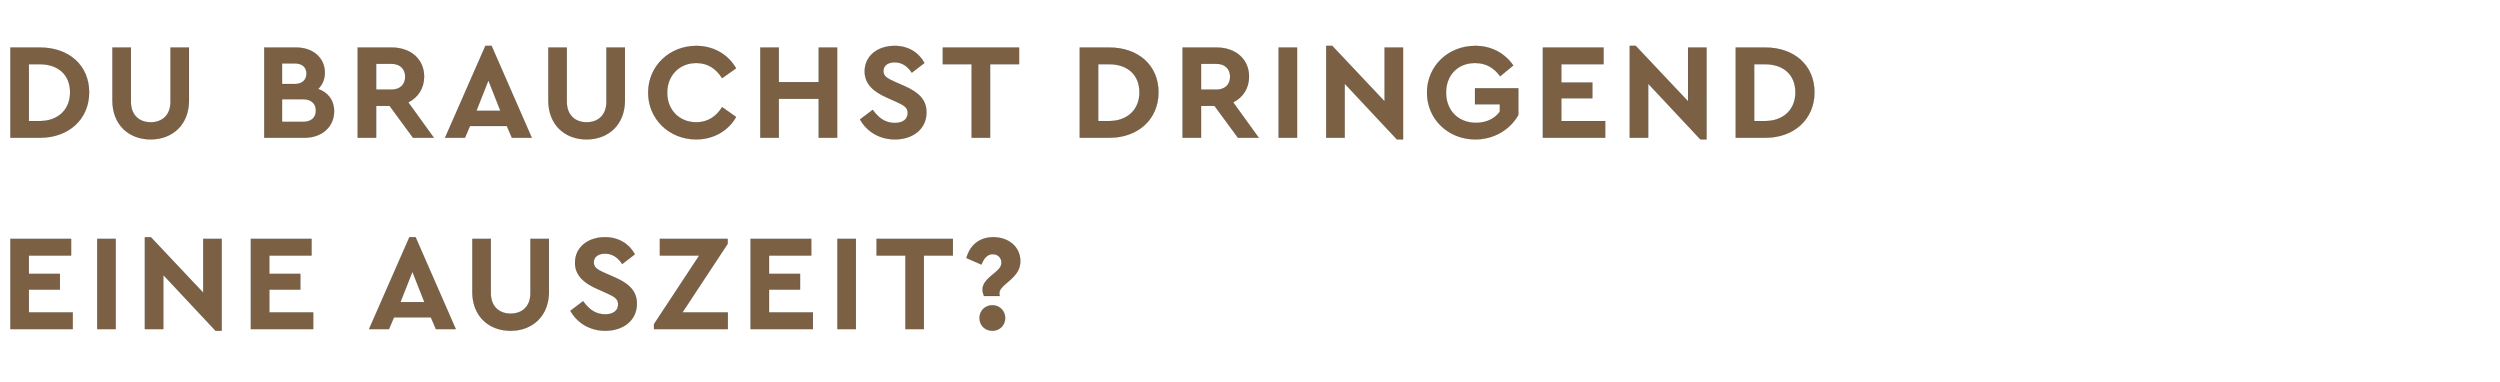 <svg width="301.295" height="46" viewBox="0 0 301.295 46" xmlns="http://www.w3.org/2000/svg"><g fill="#7b6044" stroke="#000"><path d="M1.252 16.6H4.81c3.492 0 5.93-2.257 5.93-5.469 0-3.261-2.438-5.402-5.93-5.402H1.252zm2.224-2.01V7.738h1.317c2.191 0 3.657 1.252 3.657 3.393 0 2.092-1.466 3.46-3.657 3.46zM18.16 16.798c2.636 0 4.612-1.78 4.612-4.695V5.73H20.55v6.539c0 1.63-1.022 2.47-2.389 2.47-1.35 0-2.388-.84-2.388-2.47v-6.54h-2.224v6.375c0 2.916 1.96 4.695 4.612 4.695zM38.338 10.72c.511-.495.808-1.154.808-1.96 0-1.796-1.434-3.031-3.443-3.031h-3.855V16.6h4.843c2.109 0 3.575-1.318 3.575-3.196 0-1.334-.742-2.256-1.928-2.684zm-2.816-3.08c.922 0 1.416.477 1.416 1.235 0 .74-.494 1.252-1.416 1.252H33.99V7.639zm1.004 7.05H33.99v-2.735h2.536c.972 0 1.549.527 1.549 1.367 0 .857-.577 1.367-1.549 1.367zM52.282 16.6l-3.08-4.266c1.17-.577 1.91-1.697 1.91-3.097 0-2.125-1.63-3.508-3.92-3.508h-4.085V16.6h2.224v-3.838h1.63l2.817 3.838zM45.33 7.689h1.861c1.038 0 1.647.642 1.647 1.548 0 .939-.61 1.565-1.647 1.565h-1.861zM61.696 16.6h2.388L59.241 5.53H58.5L53.64 16.6h2.39l.609-1.417h4.447zm-1.384-3.245h-2.9l1.45-3.673zM70.697 16.798c2.636 0 4.613-1.78 4.613-4.695V5.73h-2.224v6.539c0 1.63-1.021 2.47-2.389 2.47-1.35 0-2.388-.84-2.388-2.47v-6.54h-2.224v6.375c0 2.916 1.96 4.695 4.612 4.695zM83.9 16.798c2.108 0 3.87-1.038 4.81-2.702l-1.68-1.186c-.725 1.153-1.747 1.829-3.114 1.829-2.026 0-3.508-1.466-3.508-3.558 0-2.109 1.482-3.591 3.508-3.591 1.367 0 2.389.675 3.113 1.828l1.68-1.186c-.955-1.663-2.7-2.701-4.793-2.701-3.245 0-5.798 2.438-5.798 5.633 0 3.196 2.553 5.634 5.782 5.634zM91.633 16.6h2.224v-4.694h4.81V16.6h2.223V5.729h-2.223v4.167h-4.81V5.729h-2.224zM107.85 16.798c2.158 0 3.805-1.236 3.805-3.262 0-1.548-.972-2.421-2.685-3.179l-1.235-.543c-.791-.363-1.269-.626-1.269-1.252 0-.725.626-1.054 1.35-1.054.89 0 1.55.46 2.076 1.251l1.516-1.17c-.643-1.185-1.862-2.058-3.591-2.058-2.043 0-3.607 1.202-3.607 3.08 0 1.565 1.136 2.454 2.635 3.13l1.17.527c.856.395 1.383.642 1.383 1.35 0 .758-.593 1.203-1.548 1.203-1.301 0-2.076-.758-2.669-1.581l-1.531 1.153c.807 1.45 2.322 2.405 4.2 2.405zM117.099 16.6h2.224V7.738h3.492v-2.01h-9.192v2.01h3.476zM130.128 16.6h3.558c3.492 0 5.93-2.257 5.93-5.469 0-3.261-2.438-5.402-5.93-5.402h-3.558zm2.224-2.01V7.738h1.318c2.19 0 3.656 1.252 3.656 3.393 0 2.092-1.466 3.46-3.656 3.46zM151.698 16.6l-3.08-4.266c1.17-.577 1.91-1.697 1.91-3.097 0-2.125-1.63-3.508-3.92-3.508h-4.085V16.6h2.224v-3.838h1.63l2.817 3.838zm-6.951-8.911h1.861c1.038 0 1.647.642 1.647 1.548 0 .939-.609 1.565-1.647 1.565h-1.861zM154.095 16.6h2.223V5.729h-2.223zM166.869 5.729v6.49L160.56 5.53h-.725V16.6h2.224v-6.523l6.292 6.72h.741V5.73zM177.798 16.798c2.322 0 4.233-1.236 5.189-2.949v-3.212h-5.222v1.927h2.998v.89c-.593.823-1.598 1.35-2.866 1.35-2.191 0-3.624-1.531-3.624-3.64 0-2.075 1.384-3.574 3.492-3.574 1.334 0 2.306.593 3.03 1.598l1.582-1.302c-1.038-1.482-2.635-2.355-4.58-2.355-3.277 0-5.814 2.438-5.814 5.633 0 3.196 2.553 5.634 5.815 5.634zM185.943 16.6h7.511v-2.01h-5.287v-2.75h3.74V9.945h-3.74V7.738h5.09v-2.01h-7.314zM203.445 5.729v6.49l-6.31-6.688h-.724V16.6h2.224v-6.523l6.292 6.72h.741V5.73zM209.185 16.6h3.558c3.492 0 5.93-2.257 5.93-5.469 0-3.261-2.438-5.402-5.93-5.402h-3.558zm2.224-2.01V7.738h1.318c2.19 0 3.656 1.252 3.656 3.393 0 2.092-1.466 3.46-3.656 3.46z" stroke-width=".016"/></g><g fill="#7b6044" stroke="#000"><path d="M1.252 39.66h7.511v-2.01H3.476V34.9h3.739v-1.895h-3.74v-2.207h5.09v-2.01H1.252zM11.72 39.66h2.223V28.789H11.72zM24.494 28.789v6.49l-6.309-6.688h-.725V39.66h2.224v-6.523l6.292 6.72h.741V28.79zM30.234 39.66h7.511v-2.01h-5.287V34.9h3.739v-1.895h-3.74v-2.207h5.09v-2.01h-7.313zM52.537 39.66h2.389l-4.843-11.07h-.741l-4.86 11.07h2.389l.61-1.417h4.447zm-1.383-3.245h-2.9l1.45-3.673zM61.54 39.858c2.635 0 4.611-1.78 4.611-4.695V28.79h-2.223v6.539c0 1.63-1.022 2.47-2.389 2.47-1.35 0-2.388-.84-2.388-2.47v-6.54h-2.224v6.375c0 2.916 1.96 4.695 4.612 4.695zM72.946 39.858c2.158 0 3.805-1.236 3.805-3.262 0-1.548-.972-2.421-2.685-3.179l-1.235-.543c-.791-.363-1.269-.626-1.269-1.252 0-.725.626-1.054 1.35-1.054.89 0 1.55.46 2.076 1.251l1.516-1.17c-.643-1.185-1.862-2.058-3.591-2.058-2.043 0-3.607 1.202-3.607 3.08 0 1.565 1.136 2.454 2.635 3.13l1.17.527c.856.395 1.383.642 1.383 1.35 0 .758-.593 1.203-1.548 1.203-1.301 0-2.076-.758-2.669-1.581l-1.531 1.153c.807 1.45 2.322 2.405 4.2 2.405zM82.244 37.65l5.452-8.268v-.593h-8.17v2.01h4.744l-5.452 8.268v.593h8.895v-2.01zM90.456 39.66h7.51v-2.01H92.68V34.9h3.74v-1.895h-3.74v-2.207h5.09v-2.01h-7.313zM100.923 39.66h2.224V28.789h-2.224zM109.118 39.66h2.224v-8.862h3.492v-2.01h-9.191v2.01h3.475zM118.598 35.674h1.878a2.056 2.056 0 01-.033-.346c0-.494.494-.873 1.153-1.45.906-.79 1.367-1.433 1.367-2.405 0-1.746-1.45-2.882-3.245-2.882-1.548 0-2.767.823-3.245 2.504l1.812.79c.313-.823.758-1.252 1.367-1.252.577 0 1.038.412 1.038 1.005 0 .527-.297.824-.972 1.384-.807.642-1.301 1.202-1.301 1.861 0 .28.082.577.18.79zm1.005 4.184c.873 0 1.531-.66 1.531-1.532 0-.857-.658-1.532-1.531-1.532-.89 0-1.549.675-1.549 1.532 0 .873.66 1.532 1.549 1.532z" stroke-width=".016"/></g></svg>